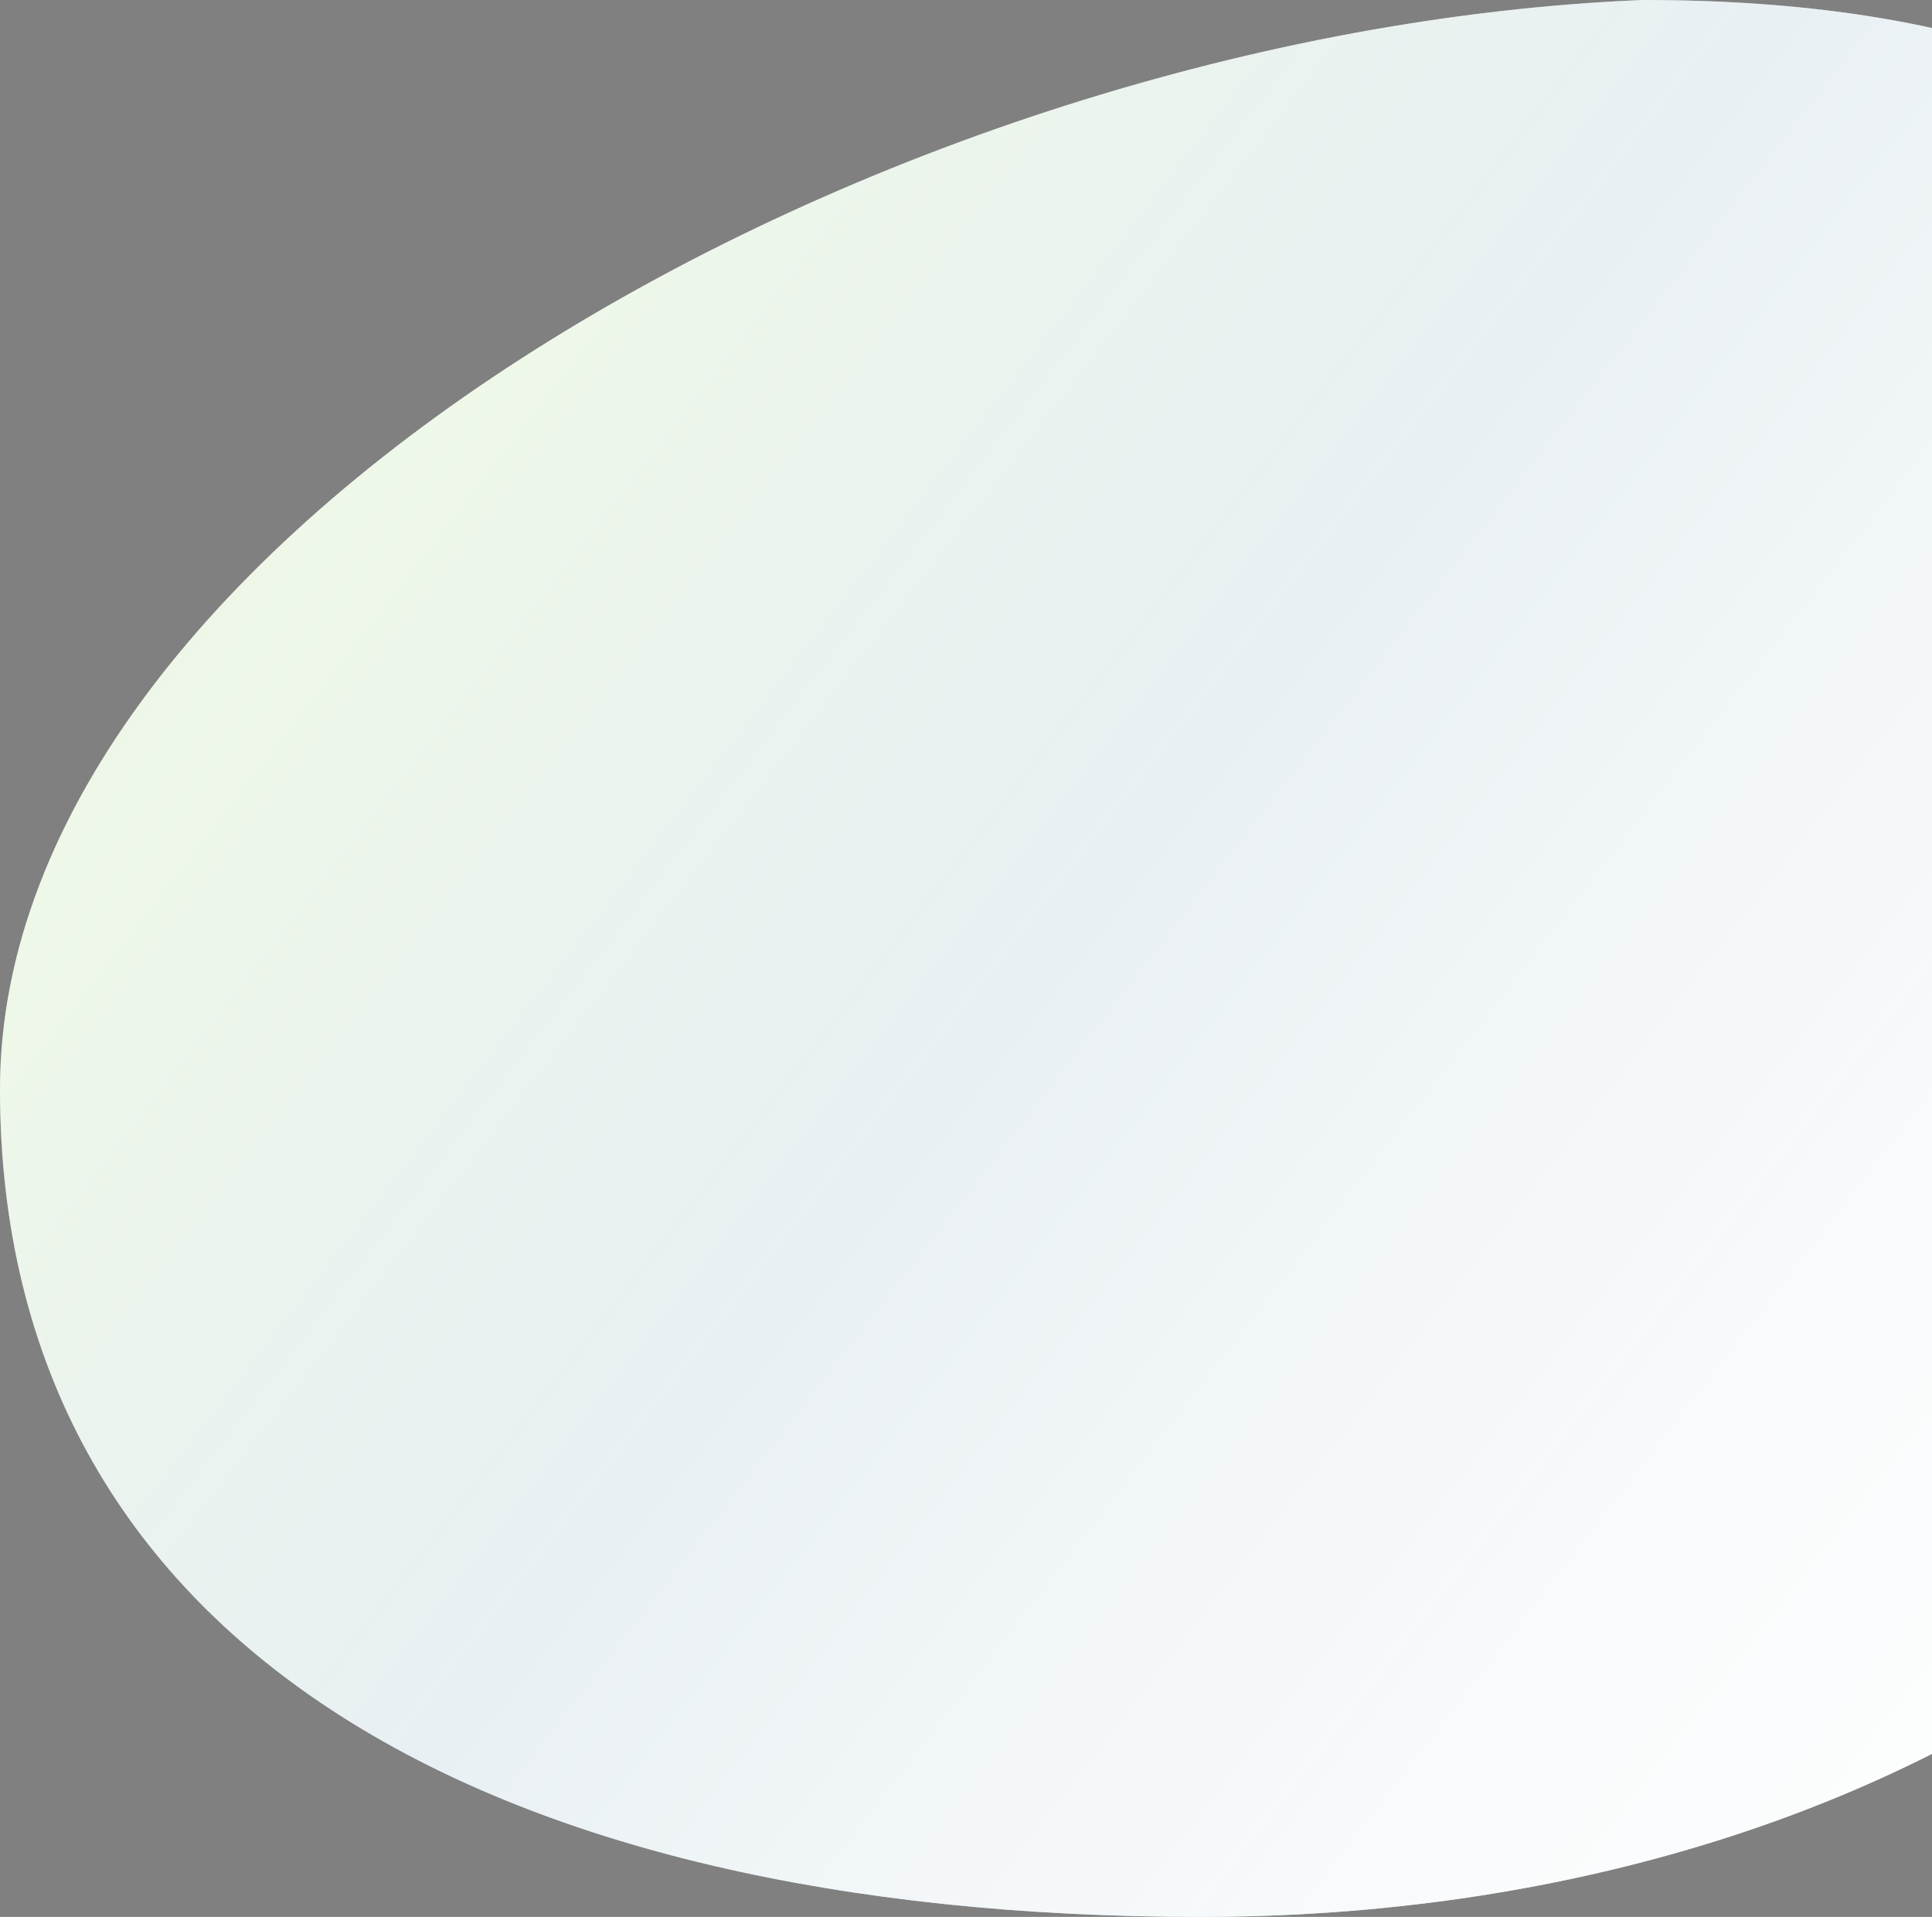<svg width="621" height="616" viewBox="0 0 621 616" fill="none" xmlns="http://www.w3.org/2000/svg">
<rect x="0" y="0" width="621" height="616" fill="#808080" stroke="none"/>
<path d="M796 309C796 486.836 615.75 616 386 616C156.25 616 0 527.836 0 350C0 172.164 284 10 528 0C757.75 0 796 131.164 796 309Z" fill="white"/>
<path d="M796 309C796 486.836 615.75 616 386 616C156.25 616 0 527.836 0 350C0 172.164 284 10 528 0C757.75 0 796 131.164 796 309Z" fill="url(#paint0_linear_1001_16)" fill-opacity="0.15"/>
<path d="M796 309C796 486.836 615.75 616 386 616C156.25 616 0 527.836 0 350C0 172.164 284 10 528 0C757.75 0 796 131.164 796 309Z" fill="url(#paint1_linear_1001_16)" fill-opacity="0.9"/>
<defs>
<linearGradient id="paint0_linear_1001_16" x1="0" y1="0" x2="796" y2="616" gradientUnits="userSpaceOnUse">
<stop offset="0.2" stop-color="#75C044"/>
<stop offset="0.45" stop-color="#01567E"/>
<stop offset="0.99" stop-color="#01567E" stop-opacity="0"/>
</linearGradient>
<linearGradient id="paint1_linear_1001_16" x1="0" y1="0" x2="796" y2="616" gradientUnits="userSpaceOnUse">
<stop stop-color="white" stop-opacity="0"/>
<stop offset="1" stop-color="white"/>
</linearGradient>
</defs>
</svg>
